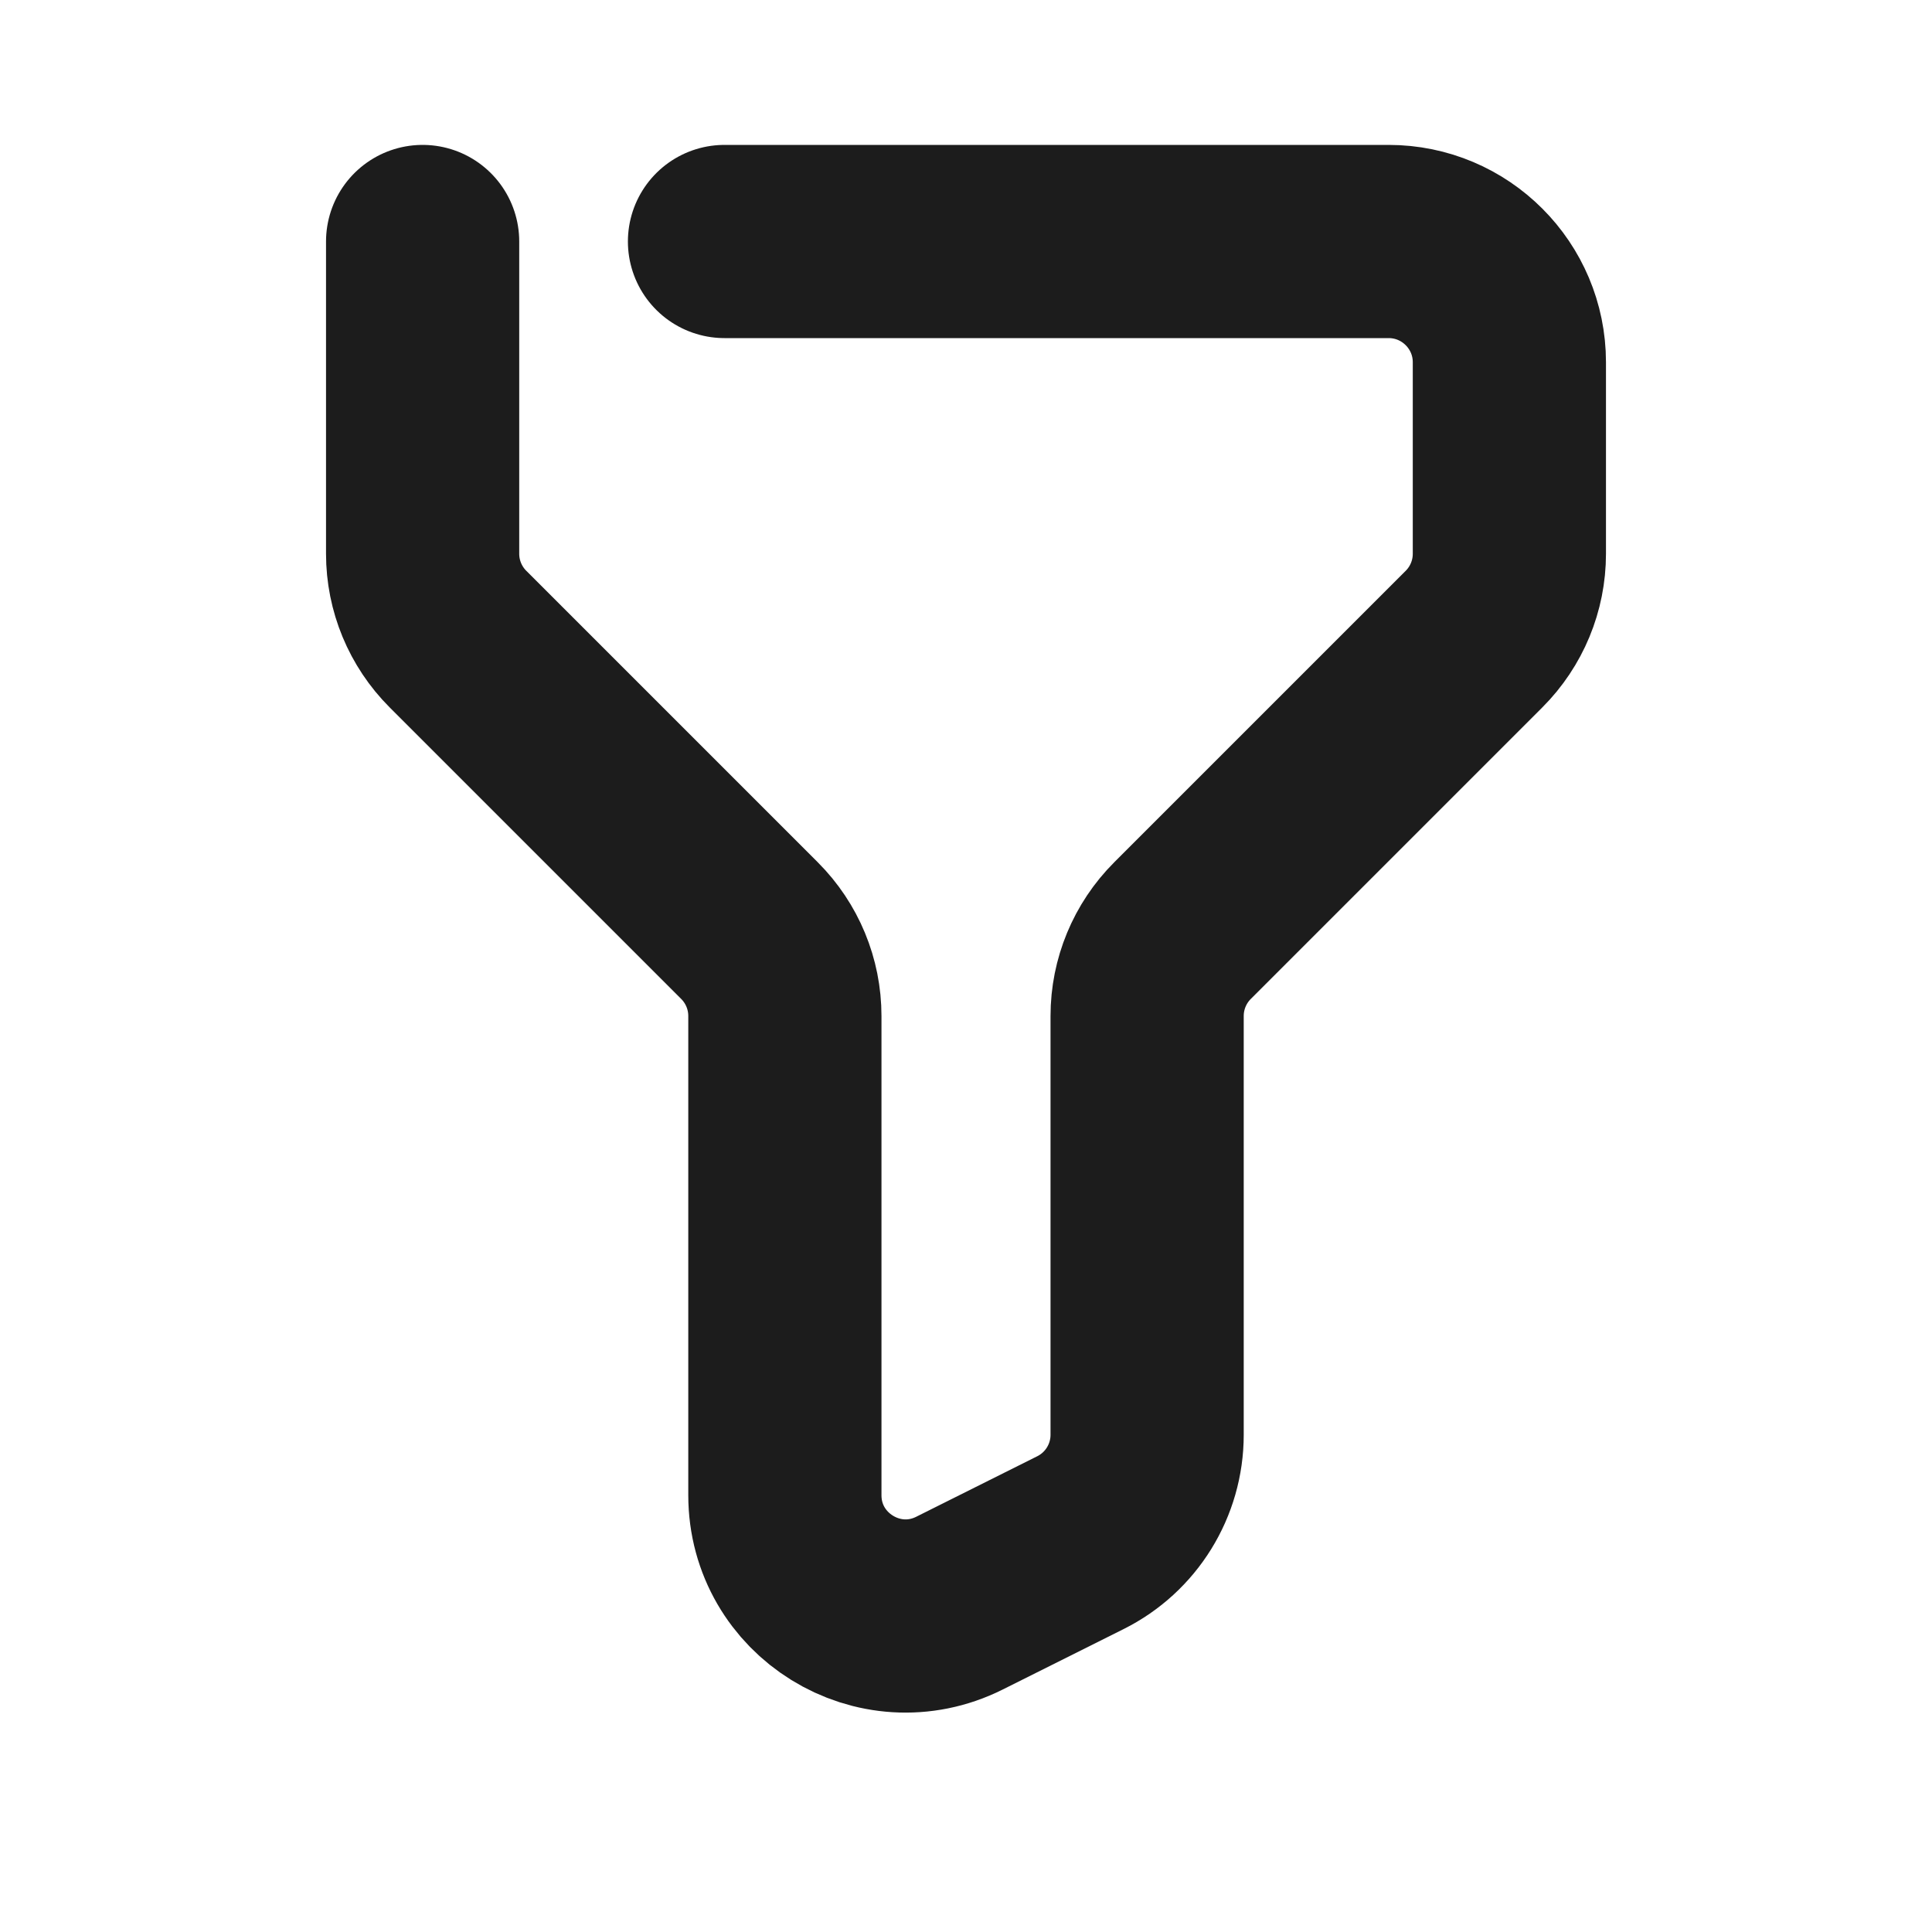 <svg width="16" height="16" viewBox="0 0 16 16" fill="none" xmlns="http://www.w3.org/2000/svg">
<path d="M6 2H11.5C12.052 2 12.5 2.448 12.5 3V4.586C12.5 4.851 12.395 5.105 12.207 5.293L9.793 7.707C9.605 7.895 9.5 8.149 9.5 8.414V11.882C9.5 12.261 9.286 12.607 8.947 12.776L7.947 13.276C7.282 13.609 6.5 13.125 6.5 12.382V8.414C6.5 8.149 6.395 7.895 6.207 7.707L3.793 5.293C3.605 5.105 3.5 4.851 3.5 4.586V2" stroke="#1C1C1C" stroke-width="1.6" stroke-linecap="round" stroke-linejoin="round"/>
</svg>
